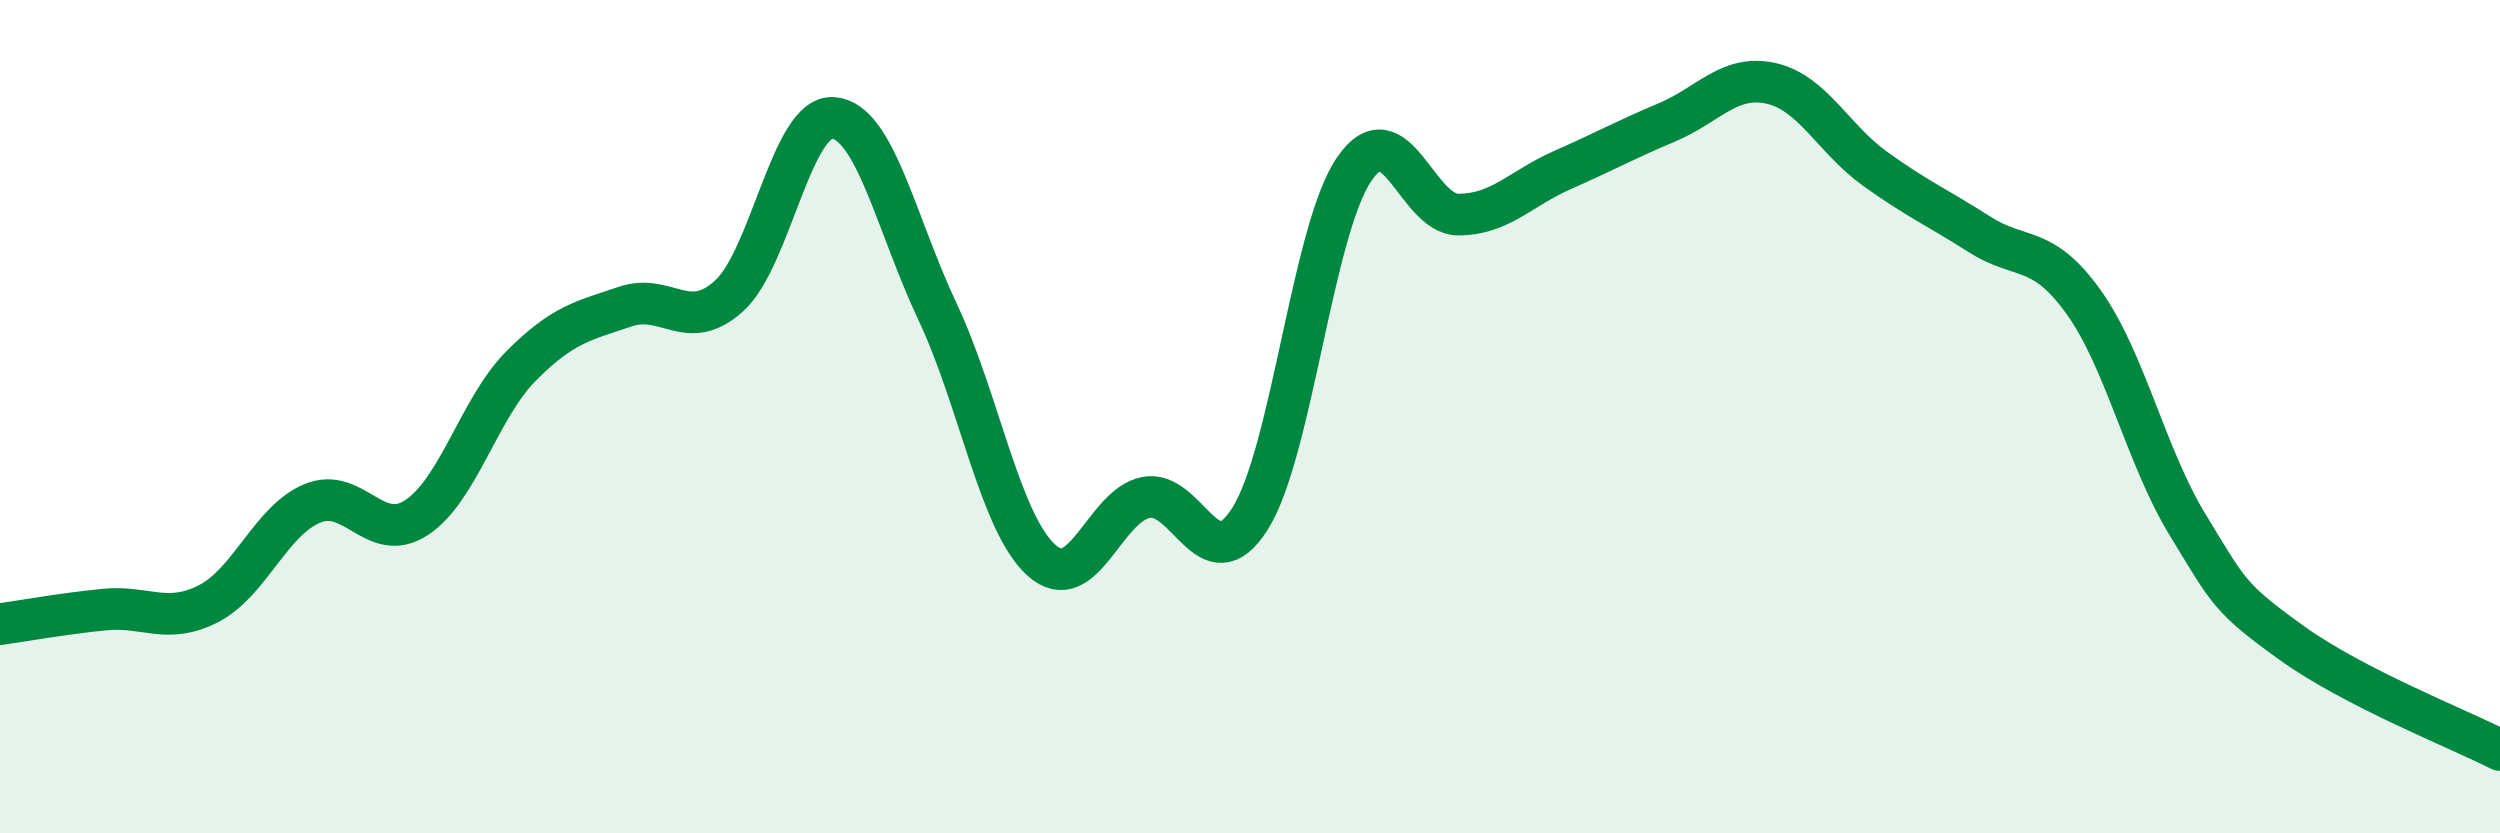 
    <svg width="60" height="20" viewBox="0 0 60 20" xmlns="http://www.w3.org/2000/svg">
      <path
        d="M 0,14.98 C 0.5,14.91 1.5,14.73 2.5,14.63 C 3.5,14.53 4,15 5,14.49 C 6,13.98 6.5,12.49 7.5,12.08 C 8.5,11.67 9,13.08 10,12.42 C 11,11.76 11.5,9.8 12.5,8.79 C 13.5,7.78 14,7.7 15,7.36 C 16,7.02 16.5,8.01 17.5,7.1 C 18.5,6.19 19,2.75 20,2.83 C 21,2.91 21.5,5.36 22.5,7.48 C 23.5,9.6 24,12.56 25,13.45 C 26,14.34 26.5,12.14 27.5,11.94 C 28.5,11.74 29,14.03 30,12.45 C 31,10.87 31.5,5.52 32.5,4.06 C 33.5,2.6 34,5.15 35,5.15 C 36,5.15 36.5,4.52 37.5,4.08 C 38.5,3.64 39,3.36 40,2.94 C 41,2.52 41.5,1.78 42.5,2 C 43.5,2.22 44,3.33 45,4.05 C 46,4.77 46.5,4.98 47.5,5.62 C 48.5,6.26 49,5.85 50,7.24 C 51,8.63 51.5,10.95 52.5,12.59 C 53.5,14.23 53.5,14.35 55,15.43 C 56.5,16.51 59,17.49 60,18L60 20L0 20Z"
        fill="#008740"
        opacity="0.1"
        stroke-linecap="round"
        stroke-linejoin="round"
      />
      <path
        d="M 0,14.98 C 0.5,14.91 1.5,14.73 2.5,14.63 C 3.5,14.53 4,15 5,14.49 C 6,13.98 6.5,12.49 7.5,12.08 C 8.5,11.67 9,13.08 10,12.42 C 11,11.76 11.5,9.8 12.5,8.79 C 13.5,7.78 14,7.7 15,7.36 C 16,7.02 16.5,8.01 17.5,7.1 C 18.5,6.19 19,2.75 20,2.83 C 21,2.91 21.5,5.36 22.5,7.48 C 23.5,9.6 24,12.56 25,13.45 C 26,14.34 26.5,12.14 27.5,11.94 C 28.5,11.74 29,14.03 30,12.45 C 31,10.87 31.5,5.52 32.5,4.06 C 33.5,2.6 34,5.15 35,5.15 C 36,5.15 36.5,4.52 37.5,4.08 C 38.5,3.64 39,3.36 40,2.94 C 41,2.52 41.5,1.78 42.5,2 C 43.5,2.22 44,3.33 45,4.05 C 46,4.77 46.5,4.98 47.5,5.62 C 48.5,6.26 49,5.85 50,7.24 C 51,8.63 51.5,10.95 52.5,12.59 C 53.5,14.23 53.5,14.35 55,15.43 C 56.5,16.51 59,17.49 60,18"
        stroke="#008740"
        stroke-width="1"
        fill="none"
        stroke-linecap="round"
        stroke-linejoin="round"
      />
    </svg>
  